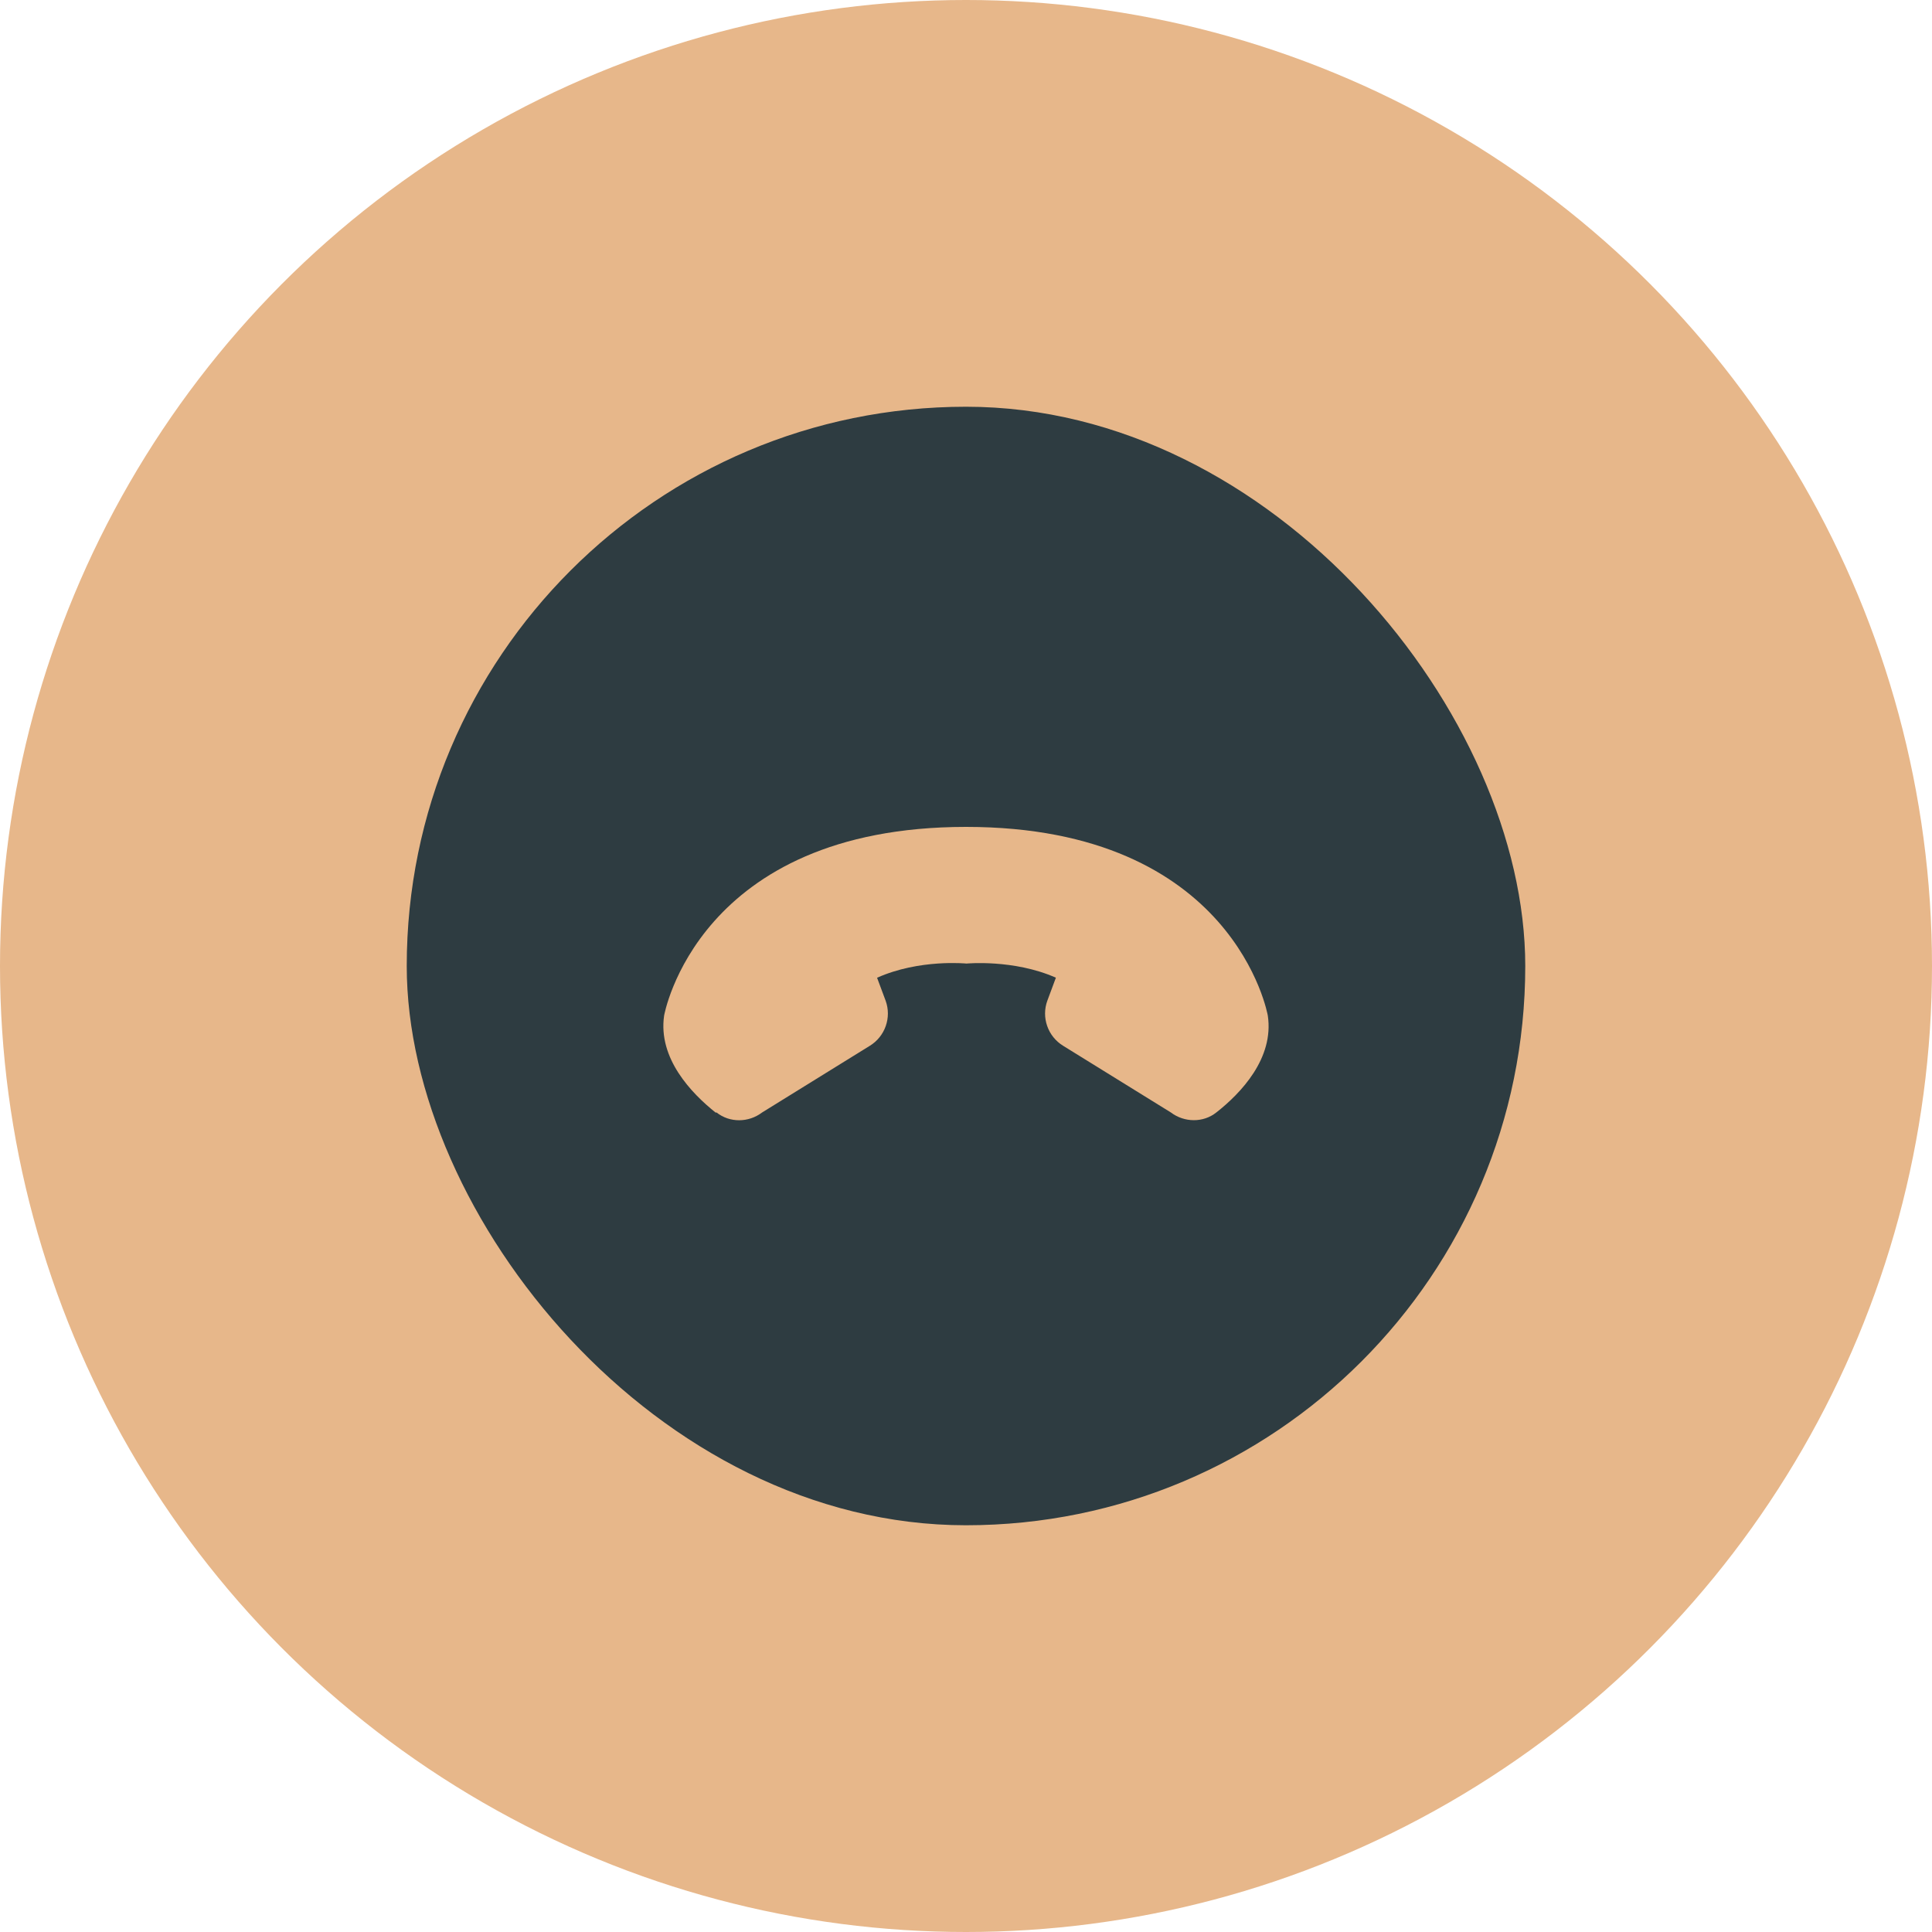 <?xml version="1.0" encoding="UTF-8"?> <svg xmlns="http://www.w3.org/2000/svg" width="38" height="38" viewBox="0 0 38 38" fill="none"><circle cx="19" cy="19" r="19" fill="#E7B78A"></circle><rect x="8" y="8" width="22" height="22" rx="11" fill="#2E3C41"></rect><path d="M14.095 21.882C14.353 22.087 14.725 22.082 14.988 21.882L17.109 20.569C17.408 20.386 17.54 20.013 17.419 19.682L17.251 19.231C18.086 18.858 19.01 18.952 19.01 18.952C19.01 18.952 19.939 18.863 20.768 19.23L20.6 19.682C20.541 19.843 20.54 20.019 20.597 20.18C20.653 20.342 20.764 20.479 20.91 20.569L23.03 21.881C23.293 22.08 23.666 22.086 23.923 21.881C24.406 21.503 25.062 20.815 24.936 19.975C24.936 19.975 24.291 16.264 19 16.264C13.708 16.265 13.062 19.977 13.062 19.977C12.941 20.822 13.602 21.504 14.074 21.882L14.095 21.882Z" fill="#E7B78A"></path></svg> 